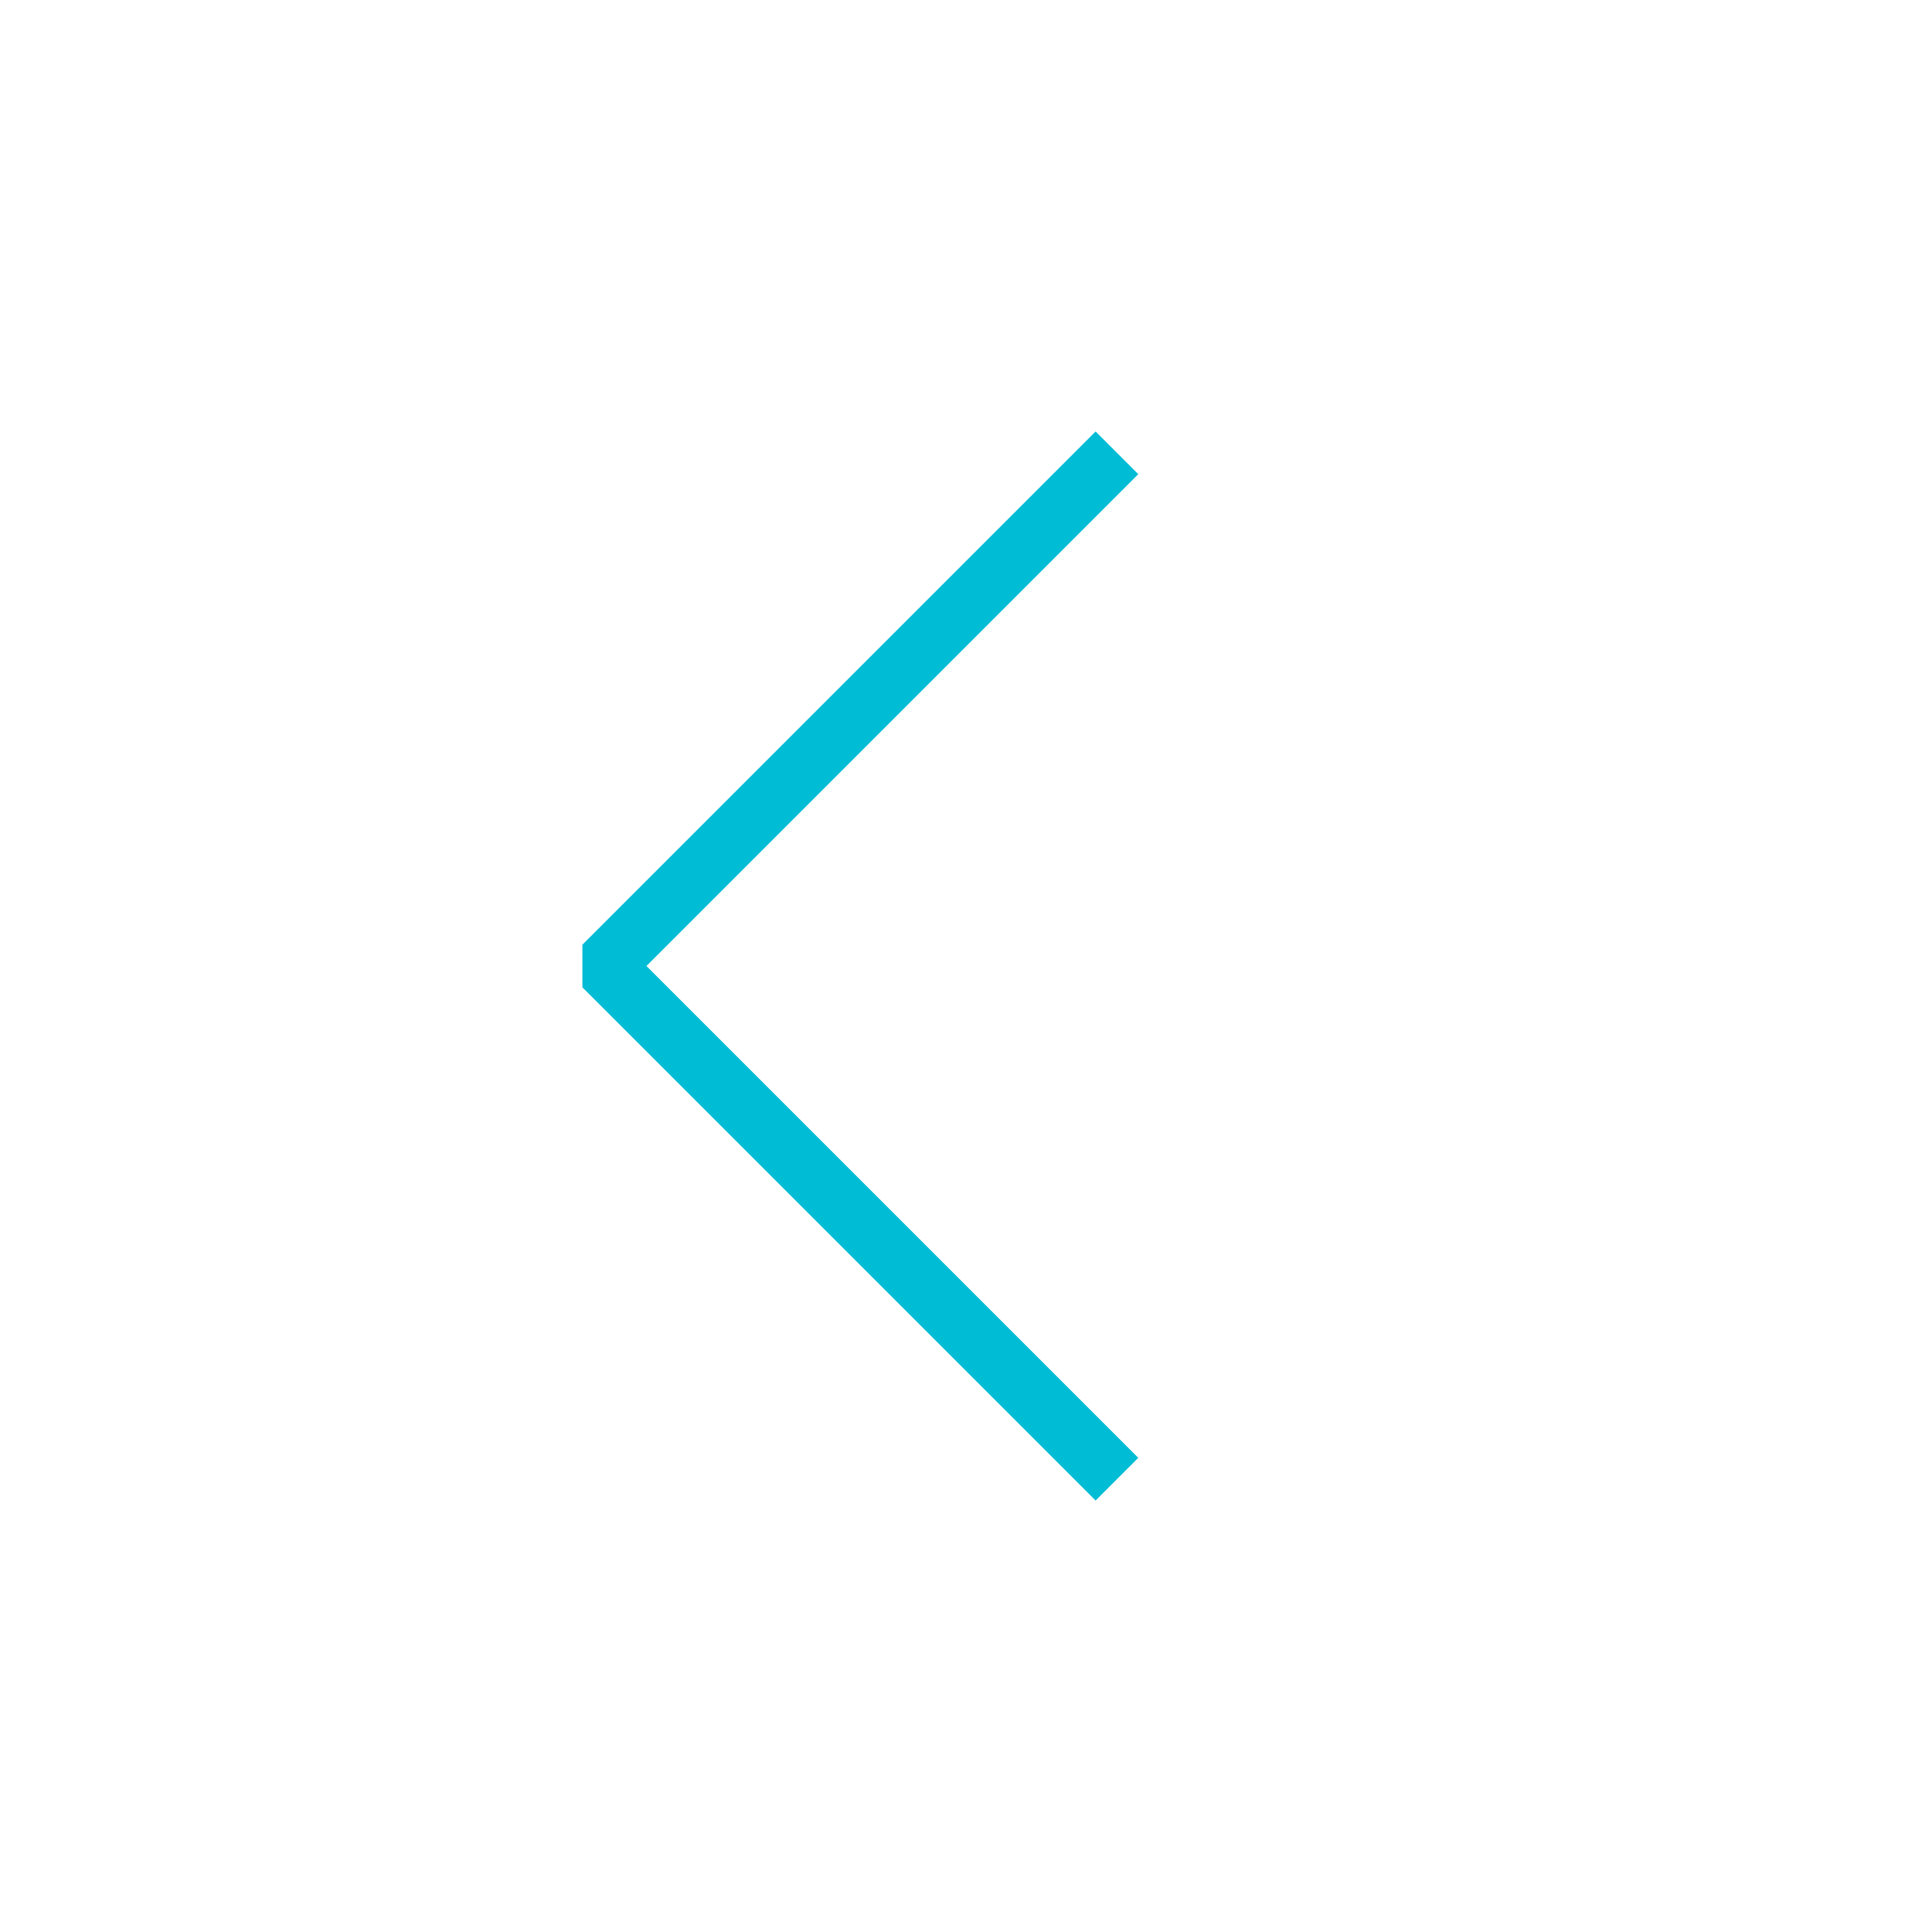 <?xml version="1.0" encoding="UTF-8"?> <!-- Generator: Adobe Illustrator 23.1.0, SVG Export Plug-In . SVG Version: 6.00 Build 0) --> <svg xmlns="http://www.w3.org/2000/svg" xmlns:xlink="http://www.w3.org/1999/xlink" id="Layer_1" x="0px" y="0px" viewBox="0 0 64 64" style="enable-background:new 0 0 64 64;" xml:space="preserve"> <style type="text/css"> .st0{fill:none;stroke:#00BCD4;stroke-width:2;stroke-linejoin:bevel;stroke-miterlimit:10;} </style> <g> <polyline class="st0" points="37,15 20,32 37,49 "></polyline> </g> </svg> 